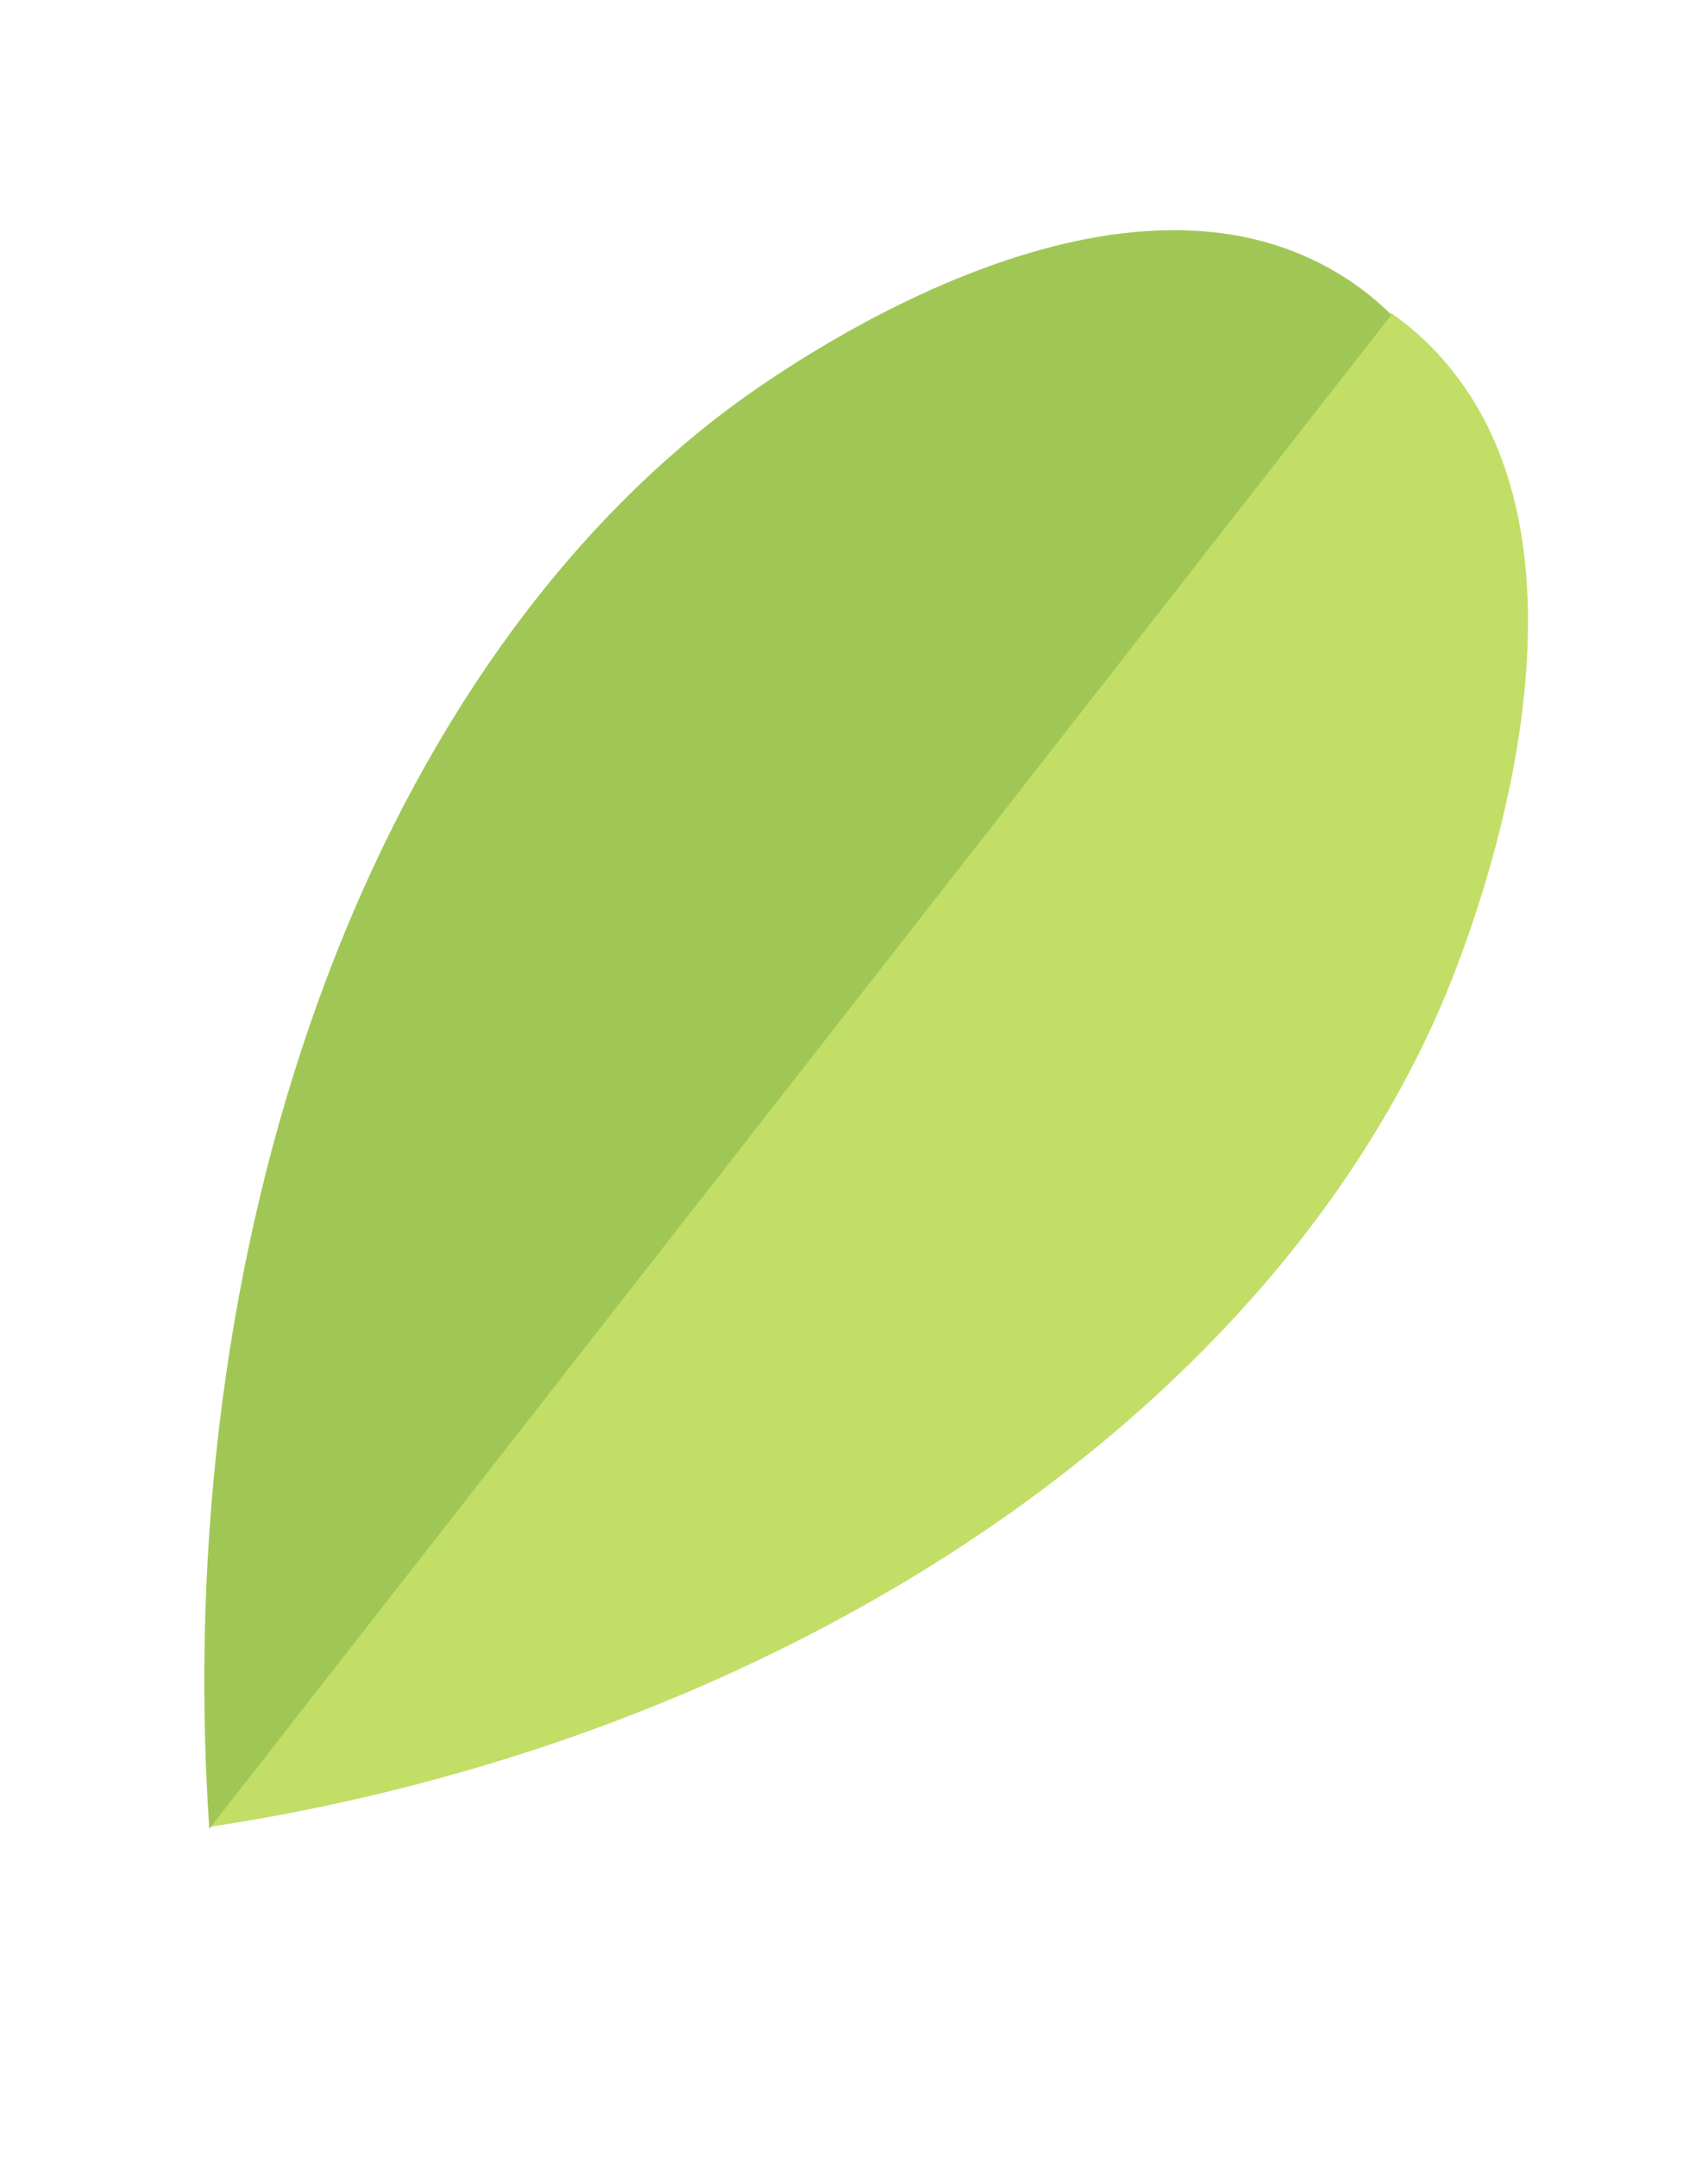 <?xml version="1.0" encoding="UTF-8"?> <svg xmlns="http://www.w3.org/2000/svg" width="80" height="101" viewBox="0 0 80 101" fill="none"> <path d="M9.784 85.54C36.207 81.553 59.01 66.721 67.51 47.059C68.347 45.101 75.531 27.987 68.543 18.051C67.563 16.654 66.421 15.535 65.154 14.657L9.784 85.54Z" fill="#C2DE67"></path> <path d="M9.802 85.625C7.96 58.151 17.152 32.01 33.965 19.261C35.636 17.996 50.33 7.126 61.234 12.047C62.767 12.735 64.072 13.651 65.172 14.741L9.802 85.625Z" fill="#A0C756"></path> </svg> 